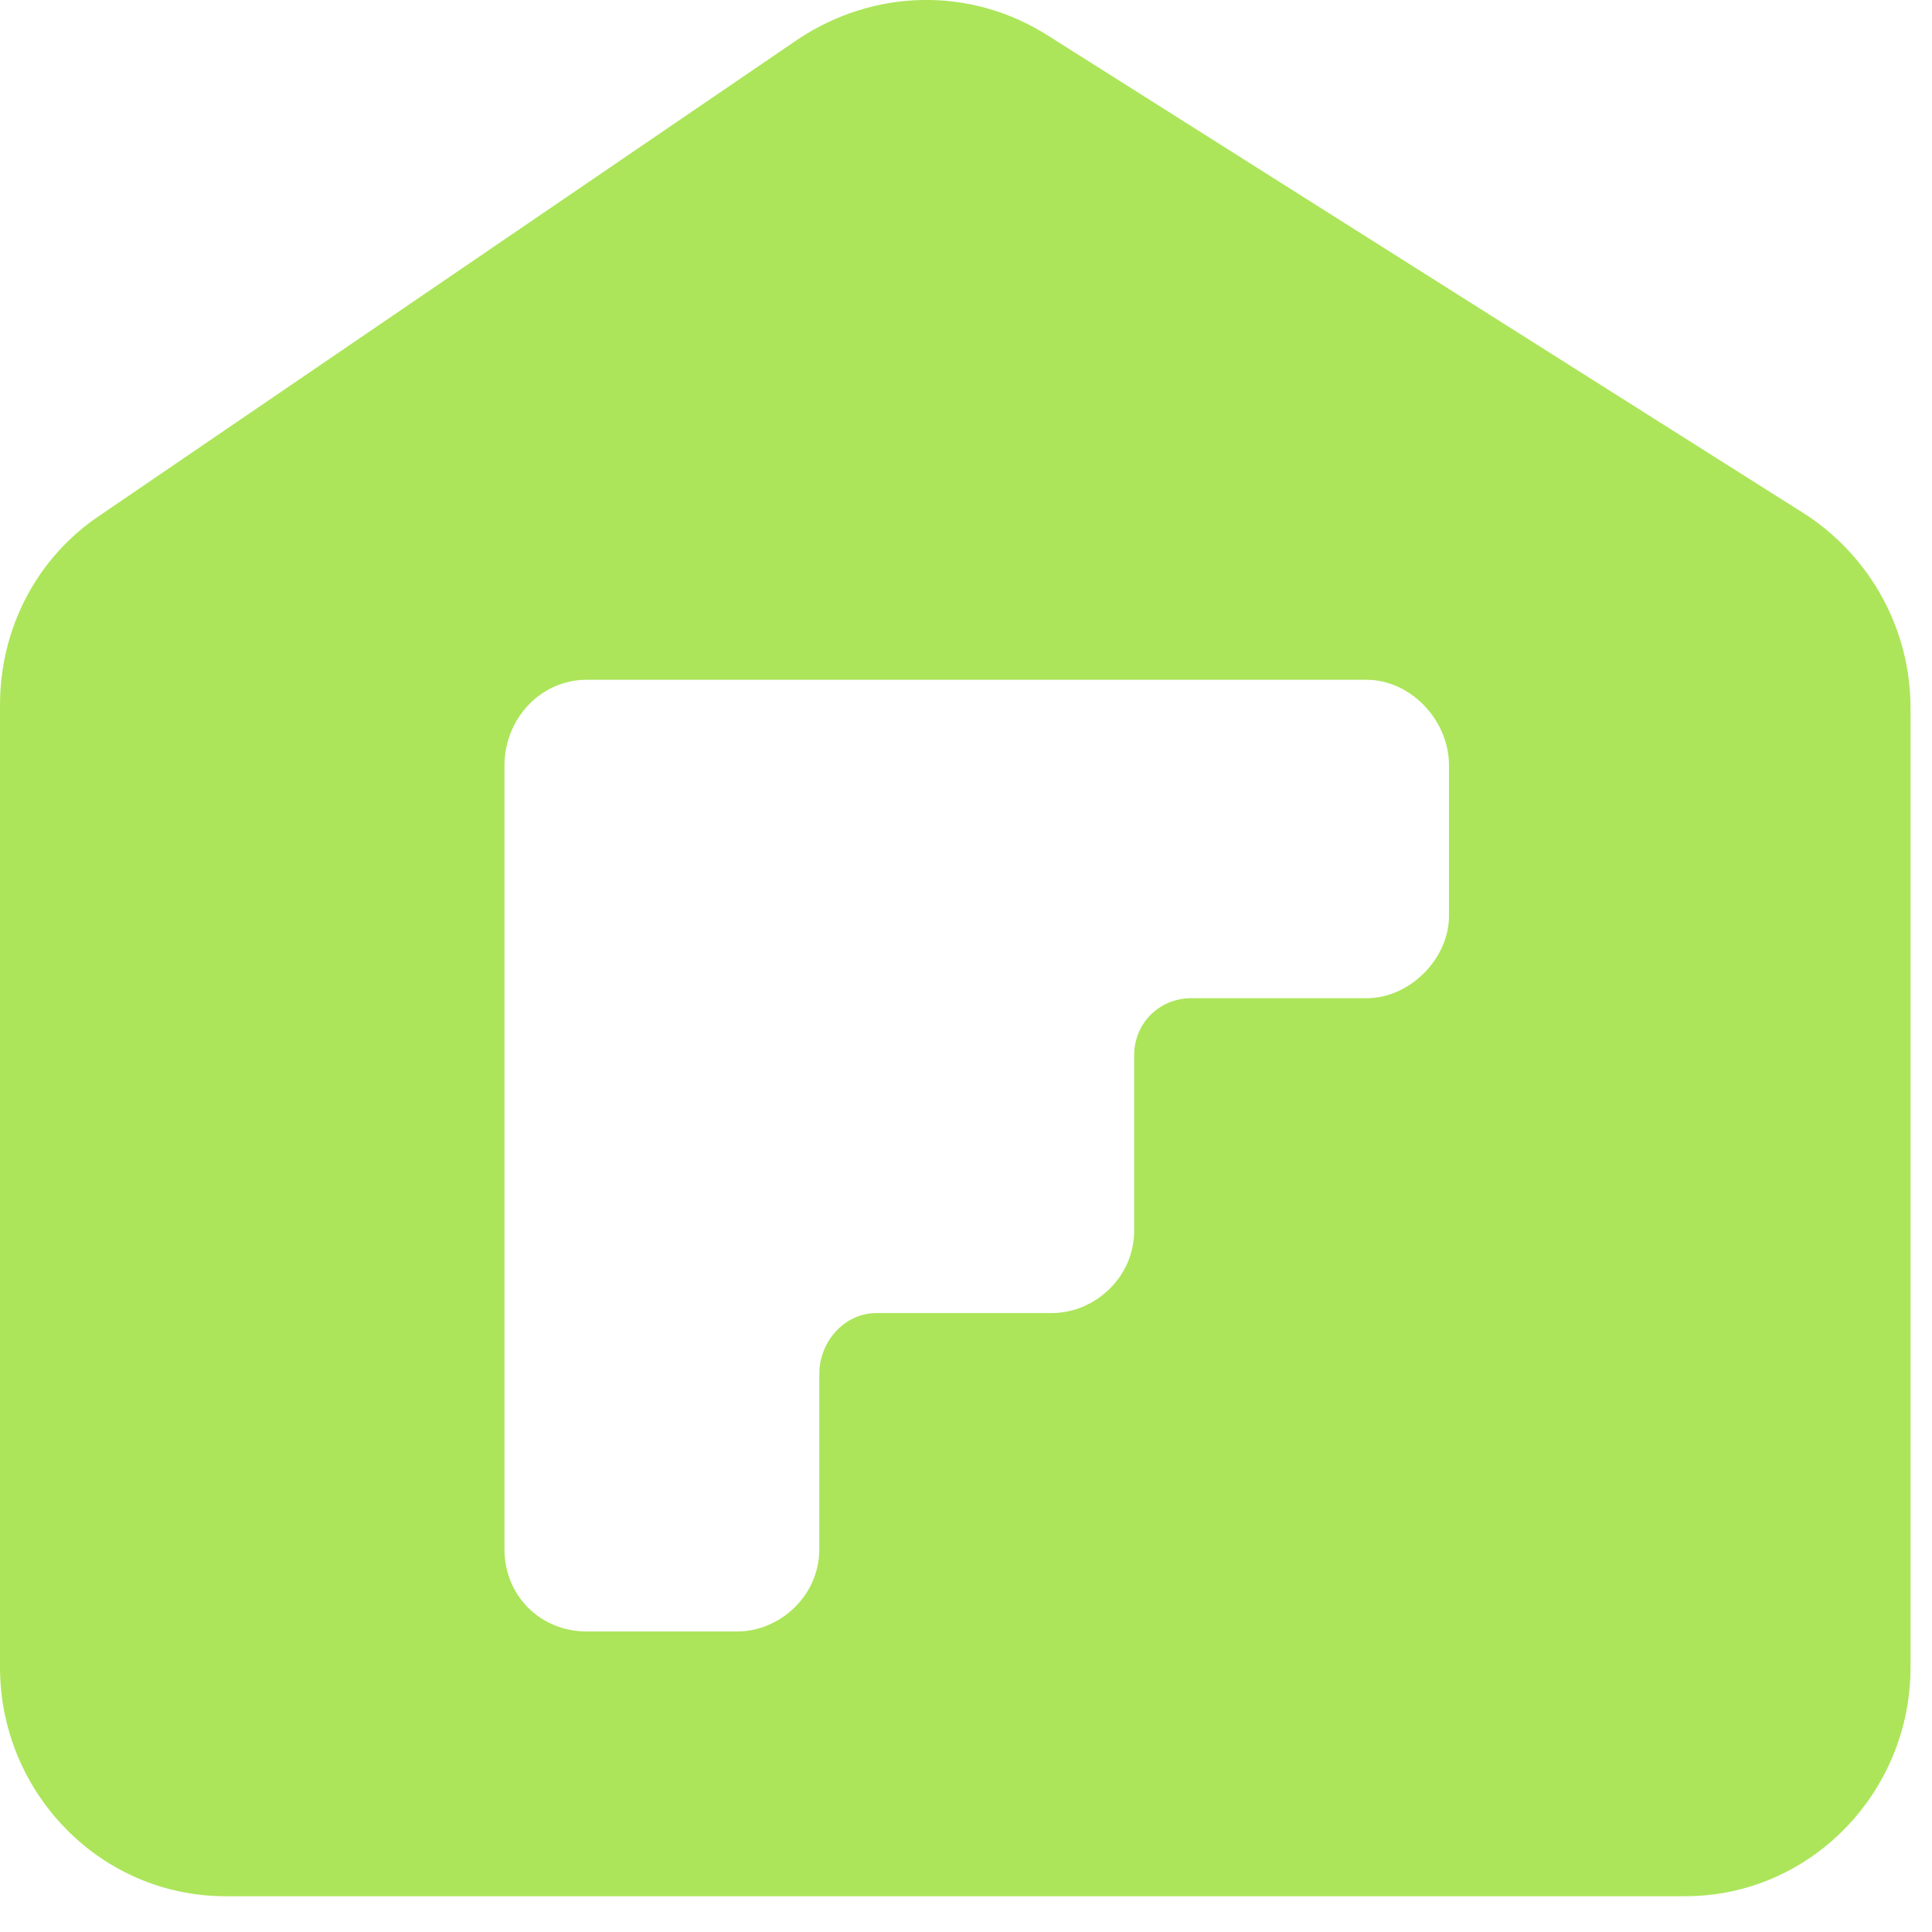 <svg version="1.2" xmlns="http://www.w3.org/2000/svg" viewBox="0 0 54 54" width="256" height="256">
	<title>Vector (6)</title>
	<style>
		.s0 { fill: #ace55a } 
	</style>
	<path class="s0" d="m50.5 14.4l-21.2-13.4c-2.2-1.4-4.9-1.3-7 0.1l-19.5 13.3c-1.8 1.2-2.8 3.2-2.8 5.3v26.9c0 3.5 2.8 6.4 6.3 6.4h40.8c3.5 0 6.3-2.9 6.3-6.4v-26.8c0-2.2-1.1-4.2-2.9-5.4zm-10 11.2c0 1.2-1.1 2.3-2.3 2.3h-4.9c-0.9 0-1.6 0.7-1.6 1.6v4.9c0 1.3-1.1 2.3-2.3 2.3h-4.9c-0.9 0-1.6 0.8-1.6 1.7v4.9c0 1.3-1.1 2.3-2.3 2.3h-4.2c-1.3 0-2.3-1-2.3-2.3v-21.9c0-1.3 1-2.4 2.3-2.4h21.8c1.2 0 2.3 1.1 2.3 2.4z"/>
</svg>